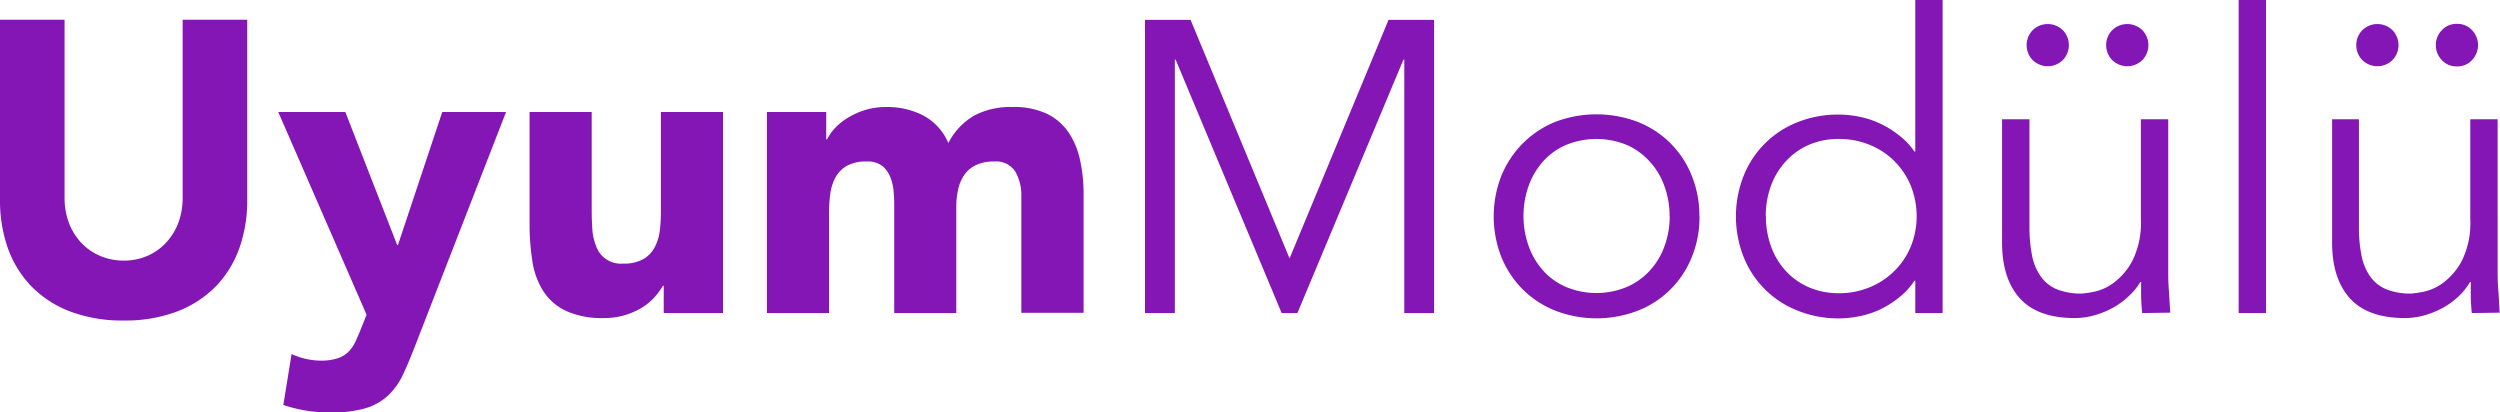 <svg xmlns="http://www.w3.org/2000/svg" viewBox="0 0 379.41 62.6"><defs><style>.cls-1{fill:#8316b5;}</style></defs><g id="Layer_2" data-name="Layer 2"><g id="Layer_1-2" data-name="Layer 1"><path class="cls-1" d="M37.52,30.35a21.7,21.7,0,0,1-1.19,7.3,16.16,16.16,0,0,1-3.55,5.78,16.43,16.43,0,0,1-5.88,3.83,22.12,22.12,0,0,1-8.11,1.38,22.31,22.31,0,0,1-8.17-1.38,16.35,16.35,0,0,1-5.88-3.83,16.16,16.16,0,0,1-3.55-5.78A21.7,21.7,0,0,1,0,30.35V3H9.8V30a10.81,10.81,0,0,0,.66,3.83,9.06,9.06,0,0,0,1.86,3,8.32,8.32,0,0,0,2.86,2,9,9,0,0,0,3.61.72,8.77,8.77,0,0,0,3.58-.72,8.4,8.4,0,0,0,2.83-2,9.06,9.06,0,0,0,1.86-3A10.81,10.81,0,0,0,27.72,30V3h9.8Z"/><path class="cls-1" d="M63,52.48c-.63,1.63-1.23,3.08-1.82,4.33A10.48,10.48,0,0,1,58.92,60a8.64,8.64,0,0,1-3.43,1.95A18.46,18.46,0,0,1,50,62.6a22,22,0,0,1-7-1.14l1.25-7.73a10.79,10.79,0,0,0,4.4,1,8.07,8.07,0,0,0,2.58-.35,4.28,4.28,0,0,0,1.67-1A5.73,5.73,0,0,0,54,51.72c.29-.63.6-1.36.94-2.2l.69-1.76L42.23,17H52.41l7.86,20.17h.13L67.12,17H76.8Z"/><path class="cls-1" d="M109.73,47.51h-9V43.36h-.12a10.52,10.52,0,0,1-1.29,1.76,8.9,8.9,0,0,1-1.92,1.58,11.29,11.29,0,0,1-2.58,1.13,10.83,10.83,0,0,1-3.14.44,13.19,13.19,0,0,1-5.81-1.1,8.37,8.37,0,0,1-3.46-3.05,11.87,11.87,0,0,1-1.63-4.59,36.46,36.46,0,0,1-.41-5.72V17h9.43v15q0,1.32.09,2.73a8.43,8.43,0,0,0,.57,2.61A4,4,0,0,0,94.65,40a5.81,5.81,0,0,0,2.95-.66,4.5,4.5,0,0,0,1.73-1.76,7.22,7.22,0,0,0,.79-2.48,22.42,22.42,0,0,0,.18-2.89V17h9.43Z"/><path class="cls-1" d="M116.39,17h9v4.15h.13a7.43,7.43,0,0,1,1.25-1.76,9.25,9.25,0,0,1,2-1.57,11.26,11.26,0,0,1,2.58-1.14,10.83,10.83,0,0,1,3.14-.44,11.94,11.94,0,0,1,5.69,1.32,8.42,8.42,0,0,1,3.74,4.15,10.2,10.2,0,0,1,4-4.21,11.89,11.89,0,0,1,5.72-1.26,11.66,11.66,0,0,1,5.18,1,8.41,8.41,0,0,1,3.33,2.83,11.75,11.75,0,0,1,1.76,4.21,23.75,23.75,0,0,1,.54,5.19v18H155V29.73a7.07,7.07,0,0,0-.91-3.68,3.45,3.45,0,0,0-3.24-1.54,6.15,6.15,0,0,0-2.73.54,4.45,4.45,0,0,0-1.76,1.47,6.16,6.16,0,0,0-.94,2.2,11.93,11.93,0,0,0-.29,2.64V47.51h-9.42V31.36c0-.54,0-1.21-.07-2a7.62,7.62,0,0,0-.44-2.26A4.44,4.44,0,0,0,134,25.26a3.64,3.64,0,0,0-2.48-.75,5.85,5.85,0,0,0-3,.66,4.57,4.57,0,0,0-1.73,1.76,7.22,7.22,0,0,0-.78,2.48,20.73,20.73,0,0,0-.19,2.89V47.51h-9.43Z"/><polygon class="cls-1" points="195.71 39.22 210.73 3.02 217.64 3.02 217.64 47.51 213.12 47.51 213.12 9.05 212.99 9.05 196.9 47.51 194.51 47.51 178.42 9.05 178.3 9.05 178.3 47.51 173.77 47.51 173.77 3.02 180.69 3.02 195.71 39.22"/><path class="cls-1" d="M257.92,32.81A15.89,15.89,0,0,1,256.76,39a14.47,14.47,0,0,1-8.17,8.14,17.47,17.47,0,0,1-12.57,0,14.71,14.71,0,0,1-4.93-3.23A15,15,0,0,1,227.85,39a16.91,16.91,0,0,1,0-12.31,15,15,0,0,1,3.24-4.91A14.71,14.71,0,0,1,236,18.51a17.61,17.61,0,0,1,12.57,0,14.47,14.47,0,0,1,8.17,8.14,15.94,15.94,0,0,1,1.16,6.16m-4.52,0a13,13,0,0,0-.79-4.59,10.85,10.85,0,0,0-2.23-3.71A10.28,10.28,0,0,0,246.9,22a12.18,12.18,0,0,0-9.24,0,9.92,9.92,0,0,0-3.46,2.48,11.27,11.27,0,0,0-2.2,3.71,13.7,13.7,0,0,0,0,9.17,11.17,11.17,0,0,0,2.2,3.71,9.92,9.92,0,0,0,3.46,2.48,12.06,12.06,0,0,0,9.24,0,10.28,10.28,0,0,0,3.48-2.48,10.75,10.75,0,0,0,2.23-3.71,13,13,0,0,0,.79-4.58"/><path class="cls-1" d="M294.82,47.51h-4.15v-4.9h-.13a10.7,10.7,0,0,1-2.39,2.58A14.71,14.71,0,0,1,285.26,47a13.76,13.76,0,0,1-3.11,1,15.82,15.82,0,0,1-3,.32,16.49,16.49,0,0,1-6.31-1.17A14.47,14.47,0,0,1,264.62,39a16.77,16.77,0,0,1,0-12.31,14.47,14.47,0,0,1,8.17-8.14,16.49,16.49,0,0,1,6.31-1.16,15.78,15.78,0,0,1,3,.31,13.3,13.3,0,0,1,3.11,1,14.24,14.24,0,0,1,2.89,1.76A10.66,10.66,0,0,1,290.54,23h.13V0h4.15ZM268,32.81a13.23,13.23,0,0,0,.78,4.58A10.93,10.93,0,0,0,271,41.1a10.28,10.28,0,0,0,3.48,2.48,11.21,11.21,0,0,0,4.62.92,12,12,0,0,0,4.69-.92,11.33,11.33,0,0,0,3.73-2.48A11.14,11.14,0,0,0,290,37.39a12.38,12.38,0,0,0,0-9.17A11.28,11.28,0,0,0,283.79,22a12,12,0,0,0-4.69-.91,11.21,11.21,0,0,0-4.62.91A10.28,10.28,0,0,0,271,24.51a11,11,0,0,0-2.24,3.71,13.25,13.25,0,0,0-.78,4.59"/><path class="cls-1" d="M325.11,47.51c-.09-.79-.14-1.58-.16-2.35s0-1.56,0-2.36h-.13A9.36,9.36,0,0,1,323,45a11.42,11.42,0,0,1-2.38,1.73,13.13,13.13,0,0,1-2.8,1.13,11.06,11.06,0,0,1-2.92.41q-5.65,0-8.36-3t-2.7-8.51V18.1H308V34.38a22.28,22.28,0,0,0,.38,4.33,8.18,8.18,0,0,0,1.29,3.18,5.65,5.65,0,0,0,2.45,2,9.83,9.83,0,0,0,3.86.66,16.15,16.15,0,0,0,1.76-.26,7.44,7.44,0,0,0,3.05-1.38,9.92,9.92,0,0,0,2.86-3.39,13,13,0,0,0,1.26-6.29V18.1h4.15V41c0,.8,0,1.8.09,3s.14,2.36.22,3.45ZM307.57,6.85a3.26,3.26,0,0,1,.88-2.23,3.27,3.27,0,0,1,4.65,0,3.27,3.27,0,0,1,0,4.46,3.27,3.27,0,0,1-4.65,0,3.26,3.26,0,0,1-.88-2.23m12.07,0a3.21,3.21,0,0,1,.88-2.23,3.27,3.27,0,0,1,4.65,0,3.27,3.27,0,0,1,0,4.46,3.27,3.27,0,0,1-4.65,0,3.21,3.21,0,0,1-.88-2.23"/><rect class="cls-1" x="339.75" width="4.15" height="47.51"/><path class="cls-1" d="M375.13,47.51c-.08-.79-.13-1.58-.15-2.35s0-1.56,0-2.36h-.12a9.62,9.62,0,0,1-1.76,2.2,11.49,11.49,0,0,1-2.39,1.73,12.93,12.93,0,0,1-2.8,1.13,10.94,10.94,0,0,1-2.92.41q-5.65,0-8.36-3t-2.7-8.51V18.1H358V34.38a21.53,21.53,0,0,0,.38,4.33,8.33,8.33,0,0,0,1.28,3.18,5.71,5.71,0,0,0,2.45,2,9.89,9.89,0,0,0,3.87.66,16.15,16.15,0,0,0,1.76-.26,7.5,7.5,0,0,0,3.05-1.38,9.92,9.92,0,0,0,2.86-3.39,13,13,0,0,0,1.25-6.29V18.1h4.15V41c0,.8,0,1.8.1,3s.13,2.36.22,3.45ZM357.6,6.85a3.21,3.21,0,0,1,.88-2.23,3.27,3.27,0,0,1,4.65,0,3.27,3.27,0,0,1,0,4.46,3.27,3.27,0,0,1-4.65,0,3.21,3.21,0,0,1-.88-2.23m12.07,0a3.21,3.21,0,0,1,.88-2.23,3,3,0,0,1,2.32-1,3,3,0,0,1,2.33,1,3.27,3.27,0,0,1,0,4.46,3,3,0,0,1-2.33,1,3,3,0,0,1-2.32-1,3.21,3.21,0,0,1-.88-2.23"/></g></g></svg>